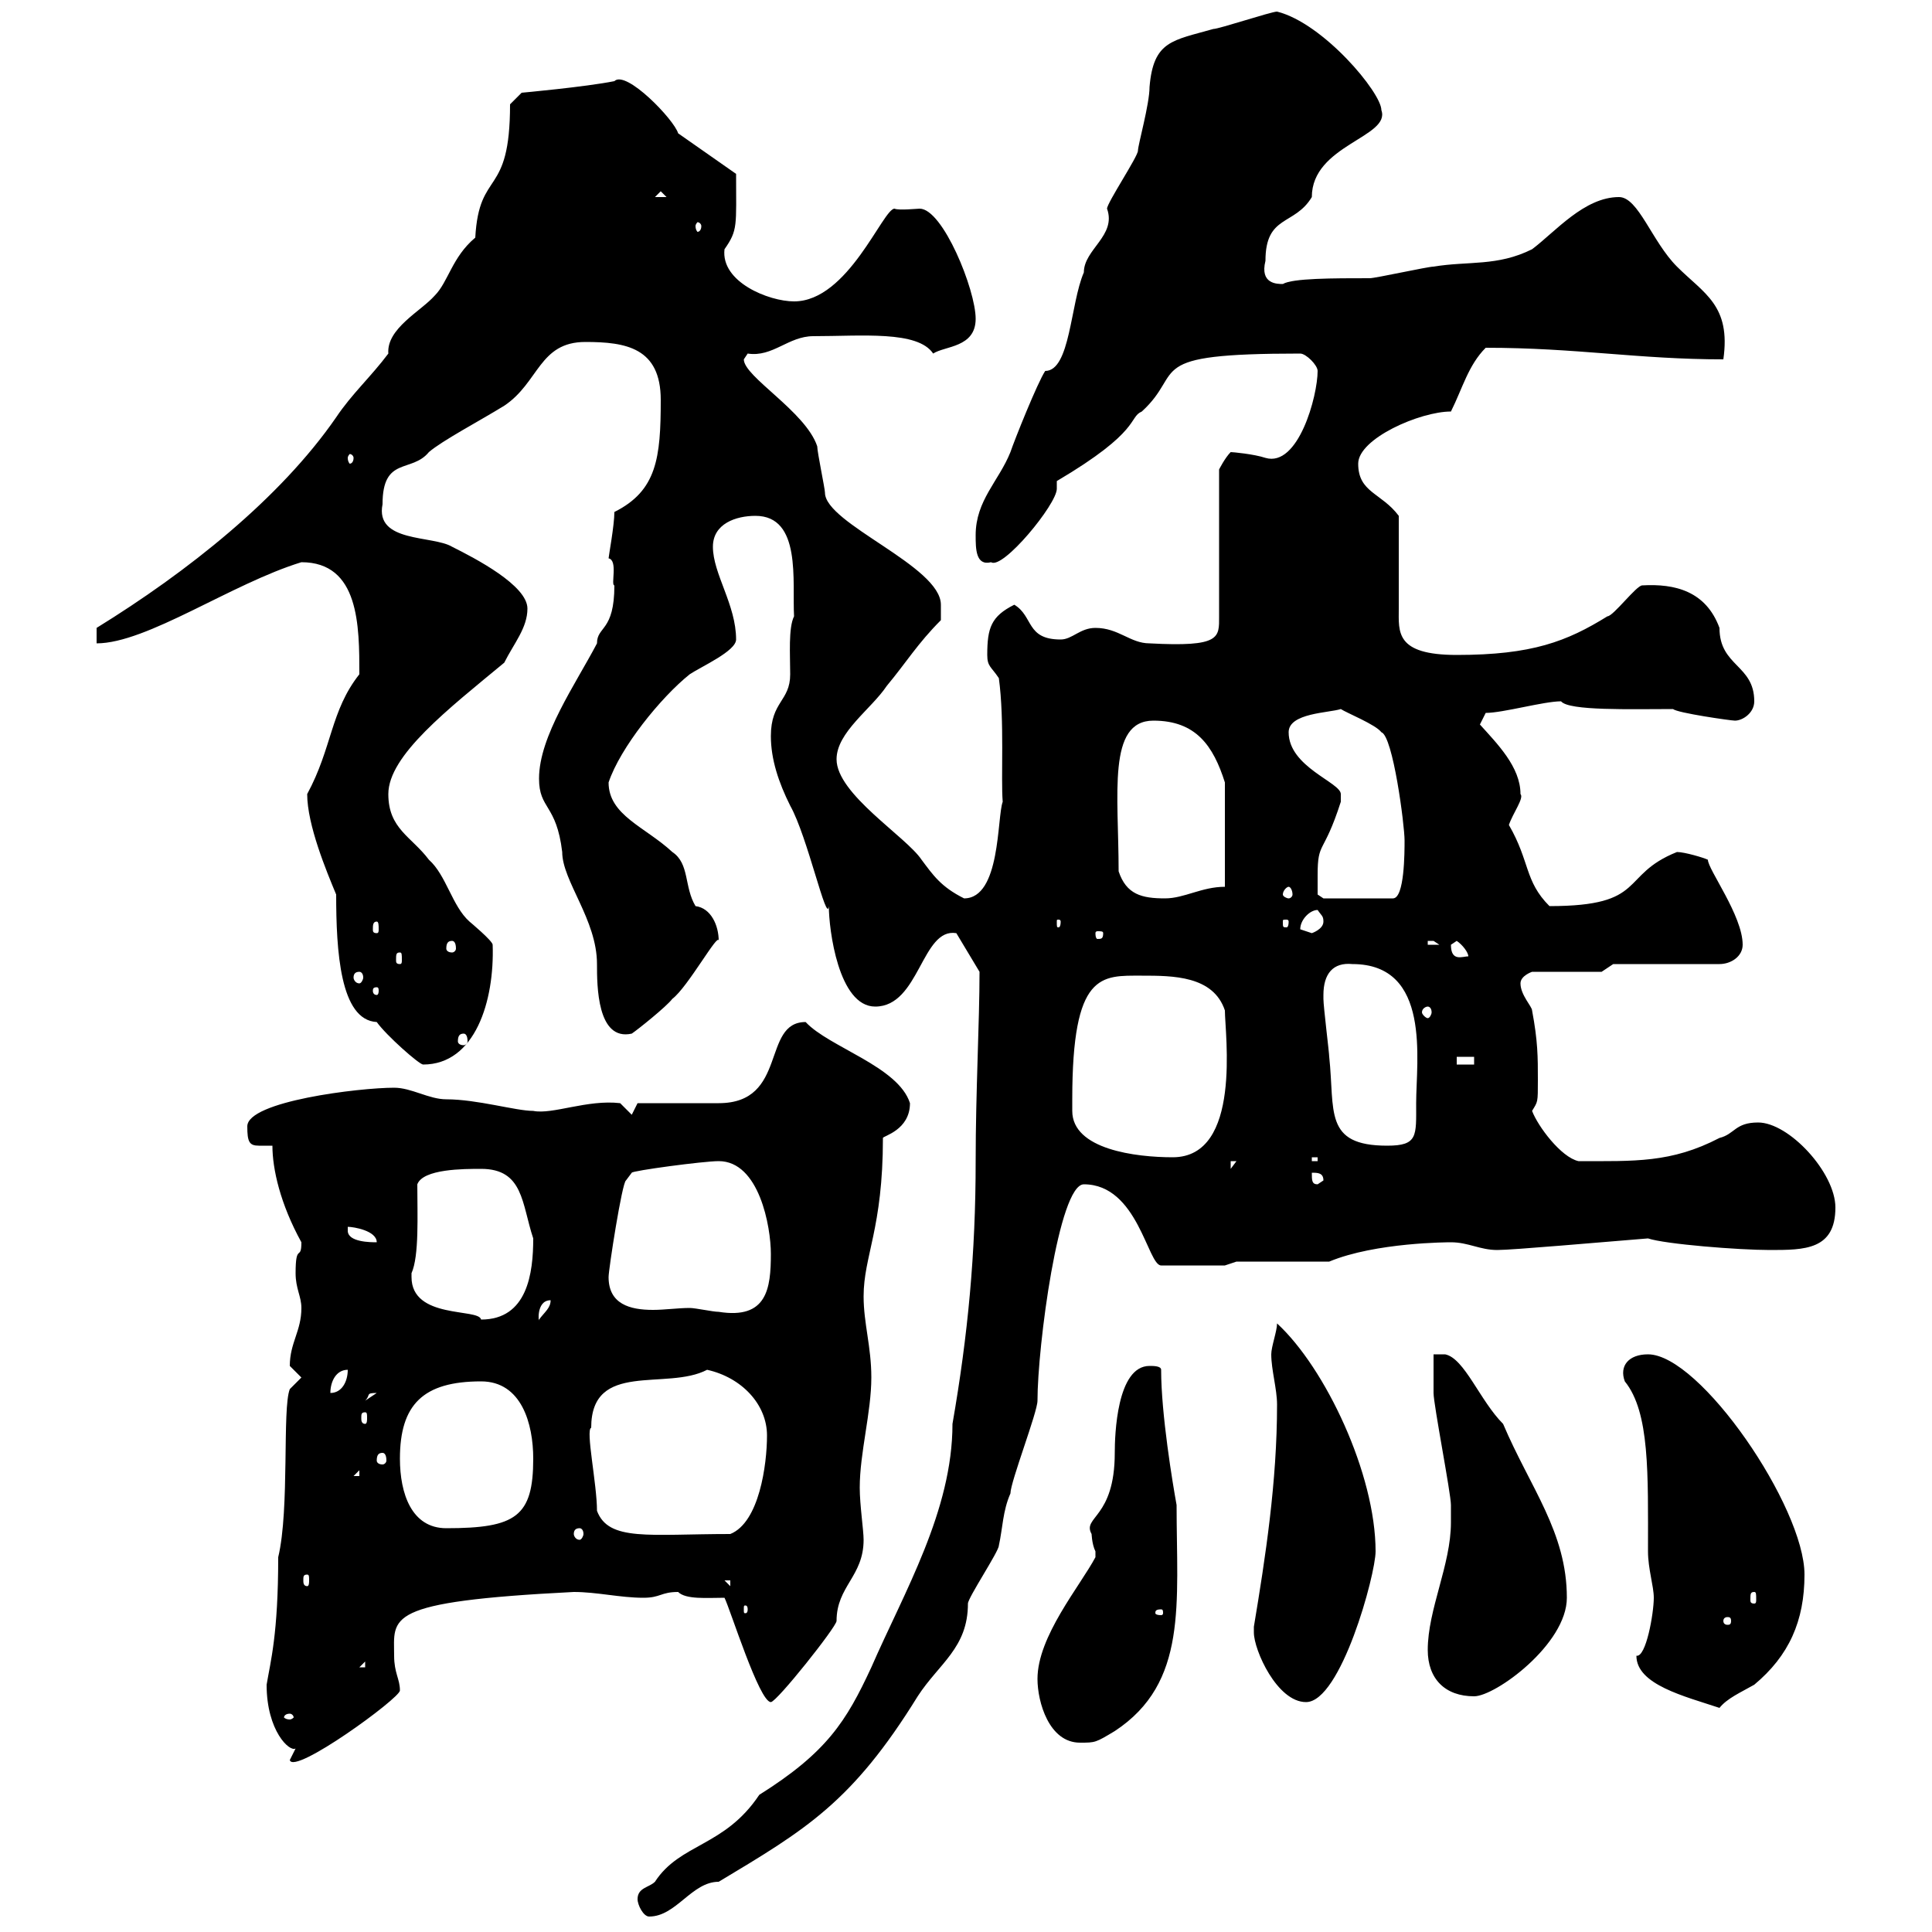 <svg xmlns="http://www.w3.org/2000/svg" xmlns:xlink="http://www.w3.org/1999/xlink" width="300" height="300"><path d="M99 294.90C99 295.80 99.90 297.60 100.80 297.60C105 297.60 107.40 292.20 111.60 292.20C125.10 284.10 132.30 279.90 142.50 263.40C145.80 258.30 150.30 255.90 150.30 249C150.30 248.10 155.10 240.90 155.10 240C155.70 237.30 155.70 234.60 156.90 231.90C156.90 230.10 161.10 219.30 161.10 217.50C161.10 209.10 164.40 183.90 168.30 183.90C176.70 183.90 178.20 196.50 180.30 196.50L190.20 196.50L192 195.90L206.40 195.90C213.60 192.90 225 192.90 225.30 192.90C228 192.90 229.80 194.10 232.50 194.10C234.90 194.10 248.40 192.90 255.90 192.30C258.60 193.20 270 194.10 274.80 194.10C280.20 194.10 285 194.10 285 187.50C285 182.10 277.80 174.30 273 174.30C269.40 174.30 269.40 176.10 267 176.70C259.50 180.60 253.80 180.30 245.10 180.30C242.40 179.70 238.80 174.90 237.90 172.50C238.80 171 238.80 171.30 238.80 167.70C238.80 164.10 238.80 161.70 237.90 156.90C237.90 156.30 236.10 154.50 236.10 152.70C236.10 151.50 237.90 150.90 237.90 150.90L248.70 150.90L250.50 149.70L267 149.70C268.80 149.70 270.60 148.50 270.60 146.70C270.60 142.20 265.20 135 265.20 133.50C264.60 133.20 261.60 132.30 260.40 132.30C251.40 135.90 255.90 140.70 240.60 140.70C236.70 136.80 237.60 133.80 234.30 128.10C234.90 126.30 236.70 123.90 236.10 123.30C236.10 119.10 232.50 115.50 229.80 112.50L230.70 110.70C233.40 110.70 239.70 108.90 242.40 108.90C243.60 110.40 253.20 110.10 259.80 110.10C260.40 110.70 268.80 111.90 269.40 111.90C270.60 111.90 272.40 110.70 272.40 108.90C272.40 103.20 267 103.50 267 97.50C264.90 91.80 260.10 90.60 255 90.90C254.10 90.90 250.50 95.70 249.60 95.70C243.30 99.60 237.90 101.70 226.20 101.70C216.60 101.70 217.20 98.10 217.20 94.50C217.20 92.70 217.20 81.90 217.20 80.10C214.50 76.50 210.90 76.50 210.90 72C210.90 68.10 220.50 63.90 225.30 63.90C227.10 60.30 228 56.70 230.70 54C244.80 54 254.40 55.80 267.60 55.80C268.80 47.40 264.60 45.60 260.40 41.40C256.50 37.50 254.40 30.60 251.40 30.60C246 30.60 241.50 36 237.90 38.70C232.50 41.40 228 40.50 222.60 41.40C221.70 41.40 213.60 43.20 212.70 43.20C207 43.20 200.70 43.20 199.20 44.10C198.30 44.10 195.60 44.10 196.50 40.50C196.50 33.30 201 35.10 203.70 30.60C203.70 22.50 216 21.30 214.50 17.10C214.50 14.40 205.50 3.60 198.30 1.80C197.40 1.80 189.30 4.50 188.40 4.50C182.10 6.30 179.10 6.30 178.50 13.50C178.50 16.20 176.70 22.50 176.70 23.40C176.70 24.30 171.90 31.50 171.90 32.40C173.40 36.60 168.30 38.70 168.30 42.30C166.20 47.10 166.20 57.60 162.30 57.60C161.10 59.40 157.50 68.40 156.90 70.20C155.10 74.70 151.50 77.70 151.50 83.10C151.50 85.20 151.50 87.90 153.90 87.30C155.70 88.50 164.10 78.30 164.10 75.90C164.10 75.60 164.10 75.30 164.10 74.70C177.30 66.90 175.20 64.80 177.30 63.90C184.20 57.60 177 54.90 201.90 54.90C202.80 54.90 204.60 56.70 204.60 57.60C204.60 61.50 201.60 72.60 196.50 71.10C194.70 70.50 191.40 70.20 191.10 70.20C190.20 71.10 189.30 72.90 189.30 72.90L189.30 95.70C189.30 99 189.60 100.50 178.50 99.90C175.50 99.90 173.70 97.50 170.10 97.50C167.70 97.50 166.50 99.30 164.70 99.30C159.30 99.30 160.50 95.70 157.50 93.90C153.90 95.70 153.30 97.50 153.30 101.70C153.30 103.50 153.90 103.50 155.10 105.30C156 111.90 155.40 120.90 155.70 124.50C154.80 126.90 155.40 139.50 149.70 139.50C146.10 137.70 144.90 135.90 143.10 133.50C140.70 129.90 129.90 123.30 129.90 117.90C129.90 113.70 135.30 110.10 137.70 106.50C140.70 102.90 142.50 99.90 146.10 96.30L146.10 93.90C146.10 87.90 128.10 81.30 128.10 76.50C128.10 75.90 126.90 70.20 126.90 69.30C125.10 63.90 115.50 58.50 115.50 55.80C115.50 55.80 116.10 54.90 116.10 54.90C120 55.50 122.40 52.20 126.30 52.20C133.80 52.20 142.50 51.30 144.90 54.90C146.70 53.70 151.50 54 151.50 49.50C151.50 45 146.40 32.40 142.80 32.40C142.50 32.40 139.50 32.70 138.90 32.40C137.10 32.40 131.70 46.80 123.30 46.80C119.40 46.80 111.90 43.80 112.50 38.70C114.60 35.70 114.30 35.10 114.30 27L105.30 20.70C104.70 18.60 97.20 10.80 95.40 12.60C90.90 13.50 81 14.40 81 14.40L79.20 16.20C79.20 30.90 74.40 26.10 73.80 36.90C70.20 39.90 69.60 43.80 67.50 45.90C65.40 48.30 60 51 60.30 54.90C57.60 58.50 54.60 61.20 52.20 64.80C43.50 77.40 29.10 88.80 15 97.50C15 97.50 15 99.90 15 99.90C22.80 99.90 36 90.60 46.80 87.30C55.80 87.30 55.80 97.20 55.80 104.70C51.30 110.40 51.60 116.10 47.70 123.30C47.70 128.10 50.70 135.30 52.20 138.90C52.20 147.60 52.80 158.40 58.50 158.70C60 160.80 65.10 165.30 65.70 165.30C73.80 165.30 76.80 155.40 76.50 146.70C76.50 146.10 72.90 143.10 72.90 143.10C70.20 140.70 69.30 135.90 66.60 133.50C63.90 129.90 60.30 128.70 60.30 123.30C60.30 117.30 69.60 110.10 78.30 102.90C79.80 99.90 81.90 97.50 81.90 94.50C81.90 90.90 73.80 86.70 70.20 84.90C67.20 83.10 58.20 84.30 59.40 78.30C59.40 70.80 63.90 73.50 66.60 70.20C68.70 68.40 74.40 65.40 78.30 63C83.70 59.40 83.70 53.10 90.90 53.10C97.20 53.10 102.60 54 102.60 62.10C102.60 71.10 102 76.20 95.40 79.50C95.40 81.60 94.50 86.40 94.50 86.70C96 87 94.80 90.90 95.40 90.90C95.40 98.10 92.70 97.20 92.70 99.90C89.40 106.20 83.70 114.30 83.70 120.90C83.70 125.70 86.40 124.80 87.30 132.30C87.30 136.80 92.70 142.80 92.70 149.70C92.70 153 92.70 161.70 98.10 160.50C99 159.90 103.50 156.30 104.40 155.10C106.80 153.30 111.60 144.60 111.60 146.10C111.60 143.70 110.40 141 108 140.70C106.20 137.70 107.10 134.10 104.40 132.30C100.20 128.40 94.50 126.60 94.50 121.50C96.30 116.10 102.60 108.30 107.10 104.70C108.90 103.50 114.30 101.10 114.30 99.30C114.30 93.90 110.70 89.10 110.70 84.90C110.70 81.30 114.30 80.10 117.30 80.10C124.50 80.10 123 90.30 123.30 95.70C122.40 97.50 122.70 101.70 122.70 104.70C122.70 108.90 119.70 108.90 119.70 114.30C119.70 117.90 120.90 121.50 122.70 125.10C125.40 129.90 128.40 143.70 128.70 140.70C128.70 144.30 130.20 156.30 135.90 156.30C142.80 156.30 143.10 144 148.50 144.90L152.10 150.90C152.10 158.70 151.50 169.50 151.50 180.30C151.50 194.70 150.30 207.30 147.90 221.10C147.90 234.60 140.40 247.20 135.30 258.90C131.40 267.30 128.40 272.10 117.90 278.70C112.50 286.80 105.60 286.20 101.70 292.20C100.80 293.10 99 293.10 99 294.90ZM45.90 271.50C45.90 271.50 45 273.30 45 273.30C45.60 275.70 62.10 263.70 62.10 262.50C62.10 260.70 61.20 259.80 61.20 257.10C61.20 251.10 59.40 248.70 89.10 247.20C92.70 247.20 96.30 248.10 99.90 248.10C102.60 248.10 102.60 247.20 105.30 247.20C106.50 248.40 109.80 248.10 112.50 248.10C113.40 249.90 117.90 264.30 119.70 264.30C120.60 264.30 129.90 252.60 129.90 251.70C129.90 246.30 134.10 244.80 134.10 239.10C134.10 237.60 133.50 233.70 133.50 231C133.50 225.60 135.30 219.30 135.30 213.90C135.30 209.10 134.10 205.50 134.10 201.30C134.10 195 137.10 190.80 137.10 176.70C137.10 176.40 141.30 175.50 141.30 171.30C139.50 165.60 128.70 162.60 125.10 158.70C118.20 158.70 122.40 171.30 111.60 171.30C109.80 171.30 100.80 171.30 99 171.30L98.10 173.10L96.30 171.30C91.20 170.70 85.80 173.10 82.80 172.50C80.10 172.50 74.10 170.70 69.30 170.70C66.60 170.70 63.90 168.90 61.20 168.90C55.80 168.90 38.40 171 38.40 174.90C38.40 177.30 38.70 177.90 40.20 177.90C40.80 177.90 41.70 177.90 42.30 177.90C42.30 181.50 43.50 186.90 46.80 192.90C46.80 195.90 45.90 192.90 45.90 197.70C45.90 200.10 46.80 201.30 46.80 203.10C46.80 206.70 45 208.50 45 212.10C45 212.10 46.80 213.90 46.80 213.90L45 215.70C43.80 218.70 45 234.30 43.20 241.80C43.20 253.80 42 258 41.40 261.60C41.40 268.80 45 272.10 45.90 271.50ZM161.10 260.70C161.10 264.30 162.90 270.60 167.70 270.60C170.10 270.60 170.10 270.60 173.10 268.80C184.50 261.30 182.70 249 182.70 233.70C182.10 230.40 180.30 219.60 180.30 212.70C180.30 212.10 179.10 212.10 178.50 212.10C173.40 212.10 173.10 222.90 173.10 225.60C173.10 235.80 168 235.50 169.50 238.20C169.50 237.90 169.50 239.70 170.10 240.90C170.10 240.90 170.10 240.90 170.10 241.80C167.70 246.30 161.10 254.10 161.10 260.70ZM45 266.10C45.30 266.10 45.60 266.40 45.60 266.70C45.60 266.70 45.30 267 45 267C44.40 267 44.10 266.70 44.10 266.70C44.10 266.40 44.40 266.10 45 266.10ZM254.10 257.10C254.10 261.60 261.60 263.40 267 265.20C268.20 263.70 270.30 262.80 272.40 261.60C277.80 257.10 280.20 251.70 280.20 244.50C280.20 234 264 210.30 255.90 210.30C252.90 210.30 251.40 212.10 252.30 214.50C256.20 219.30 255.90 228.90 255.90 240.90C255.90 243.60 256.80 246.30 256.80 248.10C256.80 250.50 255.60 257.40 254.10 257.10ZM194.70 253.50C194.70 256.20 198.30 264.30 202.80 264.30C208.20 264.30 213.60 244.50 213.60 240.90C213.60 228.90 205.80 212.40 198.30 205.50C198.30 206.70 197.40 209.10 197.40 210.30C197.40 212.70 198.30 215.70 198.30 218.10C198.30 230.10 196.50 241.80 194.70 252.60C194.70 252.60 194.70 252.60 194.70 253.50ZM221.70 256.20C221.70 260.70 224.40 263.40 228.90 263.40C232.20 263.40 243.30 255.30 243.30 248.10C243.30 237.90 237.60 231 233.40 221.10C229.80 217.50 227.40 210.90 224.40 210.30L222.60 210.30C222.60 210.90 222.60 215.70 222.60 216.30C222.60 218.10 225.30 231.90 225.30 233.70C225.30 234.60 225.30 235.50 225.30 236.40C225.30 243 221.70 249.90 221.70 256.20ZM56.70 258L56.70 258.90L55.80 258.90ZM268.80 251.70C268.80 252.30 268.50 252.30 268.20 252.30C268.20 252.30 267.60 252.30 267.60 251.70C267.60 251.10 268.20 251.10 268.20 251.10C268.50 251.10 268.80 251.10 268.80 251.70ZM180.30 249.90C180.60 249.90 180.60 250.20 180.60 250.50C180.60 250.50 180.60 250.80 180.30 250.80C179.40 250.80 179.40 250.50 179.40 250.50C179.40 250.20 179.40 249.90 180.30 249.90ZM116.10 249.90C116.10 250.50 115.80 250.50 115.80 250.50C115.50 250.50 115.50 250.50 115.50 249.90C115.50 249.30 115.50 249.30 115.80 249.30C115.80 249.30 116.10 249.30 116.10 249.90ZM272.40 247.20C272.70 247.20 272.70 247.50 272.70 248.40C272.70 248.70 272.70 249 272.40 249C271.80 249 271.80 248.70 271.80 248.40C271.80 247.50 271.80 247.20 272.40 247.20ZM112.50 245.40L113.40 245.40L113.40 246.30ZM47.70 244.50C48 244.50 48 244.80 48 245.40C48 245.70 48 246.30 47.70 246.30C47.10 246.30 47.10 245.70 47.10 245.40C47.10 244.80 47.10 244.50 47.70 244.50ZM90 237.30C90.30 237.30 90.60 237.60 90.60 238.20C90.60 238.50 90.30 239.10 90 239.10C89.40 239.10 89.10 238.50 89.10 238.20C89.10 237.60 89.40 237.30 90 237.30ZM92.70 234.60C92.70 230.40 90.90 222 91.80 221.70C91.80 211.20 103.50 216 109.80 212.70C115.20 213.90 119.10 218.10 119.10 222.90C119.10 227.40 117.90 236.40 113.40 238.20C100.80 238.20 94.50 239.40 92.70 234.60ZM62.10 226.50C62.10 218.10 65.70 214.50 74.70 214.50C81 214.50 82.80 221.10 82.80 226.50C82.80 235.50 80.10 237.30 69.30 237.30C63.90 237.30 62.10 231.90 62.10 226.50ZM55.80 228.30L55.80 229.20L54.90 229.20ZM59.40 225.60C59.70 225.60 60 225.90 60 226.80C60 227.10 59.70 227.40 59.40 227.40C58.80 227.40 58.50 227.10 58.50 226.80C58.50 225.90 58.80 225.60 59.40 225.60ZM56.70 219.30C57 219.30 57 219.60 57 220.20C57 220.50 57 221.10 56.70 221.10C56.10 221.10 56.10 220.50 56.10 220.20C56.10 219.60 56.10 219.30 56.70 219.30ZM58.50 216.30C58.50 216.30 58.50 216.30 58.50 216.30L56.70 217.50C57.60 216.60 56.70 216.30 58.50 216.30ZM54 212.70C54 214.50 53.10 216.30 51.30 216.30C51.30 214.50 52.20 212.70 54 212.70ZM63.90 198.30C63.90 198.30 63.90 197.70 63.90 197.70C65.10 195 64.80 188.70 64.80 183.90C65.70 181.50 72 181.50 74.70 181.50C81.30 181.50 81 186.90 82.80 192.30C82.80 197.70 81.90 204.90 74.70 204.90C74.40 203.10 63.90 204.90 63.90 198.30ZM85.50 201.90C85.50 203.10 84.60 203.70 83.70 204.90C83.70 205.80 83.10 201.90 85.50 201.90ZM94.50 198.30C94.50 197.10 96.60 183.60 97.20 183.30L98.10 182.10C98.10 181.80 109.20 180.30 111.60 180.30C117.90 180.30 119.70 190.50 119.70 194.70C119.70 200.10 119.10 204.90 111.60 203.70C110.70 203.70 108 203.10 107.10 203.10C105.30 203.10 103.20 203.40 101.40 203.40C97.80 203.40 94.50 202.50 94.50 198.30ZM54 191.10C54 191.10 54 190.50 54 190.50C54.90 190.50 58.50 191.10 58.50 192.90C57.60 192.90 54 192.90 54 191.10ZM203.70 182.10C204.60 182.10 205.50 182.10 205.50 183.30L204.60 183.90C203.70 183.90 203.70 183.30 203.70 182.10ZM191.10 180.30L192 180.30L191.10 181.50ZM203.70 179.70L204.60 179.70L204.60 180.30L203.70 180.30ZM166.50 172.50C166.50 172.50 166.50 170.70 166.50 170.70C166.50 150.90 171 151.50 177.30 151.50C182.10 151.50 188.40 151.50 190.20 156.90C190.20 160.50 192.90 179.70 182.10 179.70C176.40 179.70 166.50 178.50 166.50 172.50ZM205.50 154.50C205.50 151.20 207 149.40 210 149.70C222.30 149.70 219.90 164.70 219.90 171.30C219.90 176.40 220.20 177.90 215.40 177.90C205.50 177.90 207.30 172.50 206.40 164.10C206.40 163.50 205.50 156.30 205.50 155.10C205.50 155.10 205.50 154.50 205.50 154.50ZM226.20 164.10L228.90 164.10L228.90 165.30L226.20 165.30ZM72 160.50C72.30 160.50 72.60 160.80 72.60 161.70C72.60 162 72.30 162.30 72 162.30C71.40 162.30 71.10 162 71.10 161.70C71.10 160.80 71.40 160.50 72 160.50ZM221.70 156.30C222 156.30 222.30 156.60 222.30 157.20C222.30 157.50 222 158.10 221.70 158.10C221.40 158.10 220.80 157.50 220.80 157.20C220.80 156.60 221.40 156.30 221.70 156.30ZM58.50 153.30C58.80 153.30 58.80 153.60 58.80 153.90C58.80 153.90 58.80 154.50 58.50 154.50C57.90 154.50 57.90 153.90 57.90 153.90C57.90 153.60 57.90 153.30 58.50 153.30ZM55.80 150.90C56.10 150.90 56.40 151.20 56.40 151.80C56.40 152.10 56.10 152.70 55.80 152.70C55.20 152.70 54.90 152.10 54.90 151.80C54.90 151.20 55.20 150.90 55.80 150.90ZM62.10 147.90C62.40 147.90 62.40 148.20 62.40 149.10C62.40 149.40 62.40 149.70 62.10 149.70C61.50 149.70 61.50 149.40 61.50 149.10C61.50 148.20 61.50 147.90 62.10 147.90ZM225.30 146.70C225.30 146.70 226.20 146.10 226.20 146.10C227.10 146.70 228 147.90 228 148.50C227.10 148.50 225.30 149.40 225.30 146.70ZM70.20 146.10C70.50 146.10 70.80 146.40 70.80 147.30C70.80 147.60 70.50 147.90 70.20 147.90C69.60 147.90 69.30 147.60 69.30 147.30C69.30 146.40 69.60 146.10 70.20 146.10ZM221.70 146.10C221.70 146.10 221.70 146.10 222.60 146.10C222.60 146.10 223.50 146.70 223.50 146.70L221.70 146.70ZM171.30 144.90C171.30 145.80 171 145.80 170.40 145.80C170.40 145.80 170.10 145.80 170.10 144.90C170.10 144.60 170.40 144.60 170.40 144.60C171 144.60 171.30 144.60 171.30 144.90ZM201.90 144.30C201.90 142.80 203.40 141.30 204.60 141.30C205.20 142.20 205.50 142.20 205.50 143.10C205.50 144.30 203.70 144.90 203.70 144.90C203.70 144.90 201.90 144.30 201.90 144.30ZM58.50 143.10C58.80 143.10 58.80 143.70 58.80 144.30C58.80 144.60 58.80 144.90 58.50 144.90C57.90 144.90 57.90 144.60 57.90 144.30C57.90 143.70 57.90 143.10 58.50 143.10ZM164.70 143.10C164.70 144 164.40 144 164.40 144C164.10 144 164.10 144 164.10 143.10C164.10 142.80 164.10 142.80 164.40 142.80C164.40 142.80 164.70 142.80 164.70 143.10ZM200.10 143.10C200.10 144 199.80 144 199.80 144C199.20 144 199.20 144 199.20 143.10C199.20 142.80 199.20 142.80 199.80 142.80C199.80 142.80 200.10 142.80 200.10 143.10ZM173.70 135.30C173.70 123.30 171.90 111.90 179.10 111.90C185.70 111.90 188.40 115.80 190.20 121.50L190.20 137.70C186.60 137.70 183.90 139.50 180.90 139.50C177.30 139.50 174.90 138.90 173.70 135.30ZM204.60 135.90C204.60 130.50 205.50 132.90 208.20 124.50C208.20 124.50 208.20 124.50 208.20 123.30C208.20 121.50 200.10 119.10 200.10 113.70C200.10 110.70 206.40 110.70 208.20 110.10C209.10 110.70 213.60 112.50 214.50 113.70C216.30 114.30 218.10 128.10 218.10 130.50C218.10 132.30 218.10 139.50 216.30 139.50L205.50 139.50L204.60 138.90C204.60 138.90 204.60 137.10 204.60 135.90ZM200.10 137.70C200.40 137.70 200.70 138.30 200.70 138.90C200.70 139.20 200.40 139.50 200.10 139.50C199.80 139.50 199.20 139.20 199.20 138.90C199.20 138.30 199.80 137.70 200.10 137.70ZM54.90 71.10C54.90 71.70 54.60 72 54.30 72C54.30 72 54 71.70 54 71.10C54 70.80 54.30 70.50 54.30 70.50C54.60 70.50 54.90 70.80 54.90 71.10ZM108.90 35.10C108.90 35.70 108.60 36 108.30 36C108.30 36 108 35.70 108 35.10C108 34.80 108.30 34.50 108.30 34.50C108.60 34.50 108.90 34.80 108.90 35.10ZM102.60 29.70L103.50 30.60L101.70 30.60Z"/></svg>